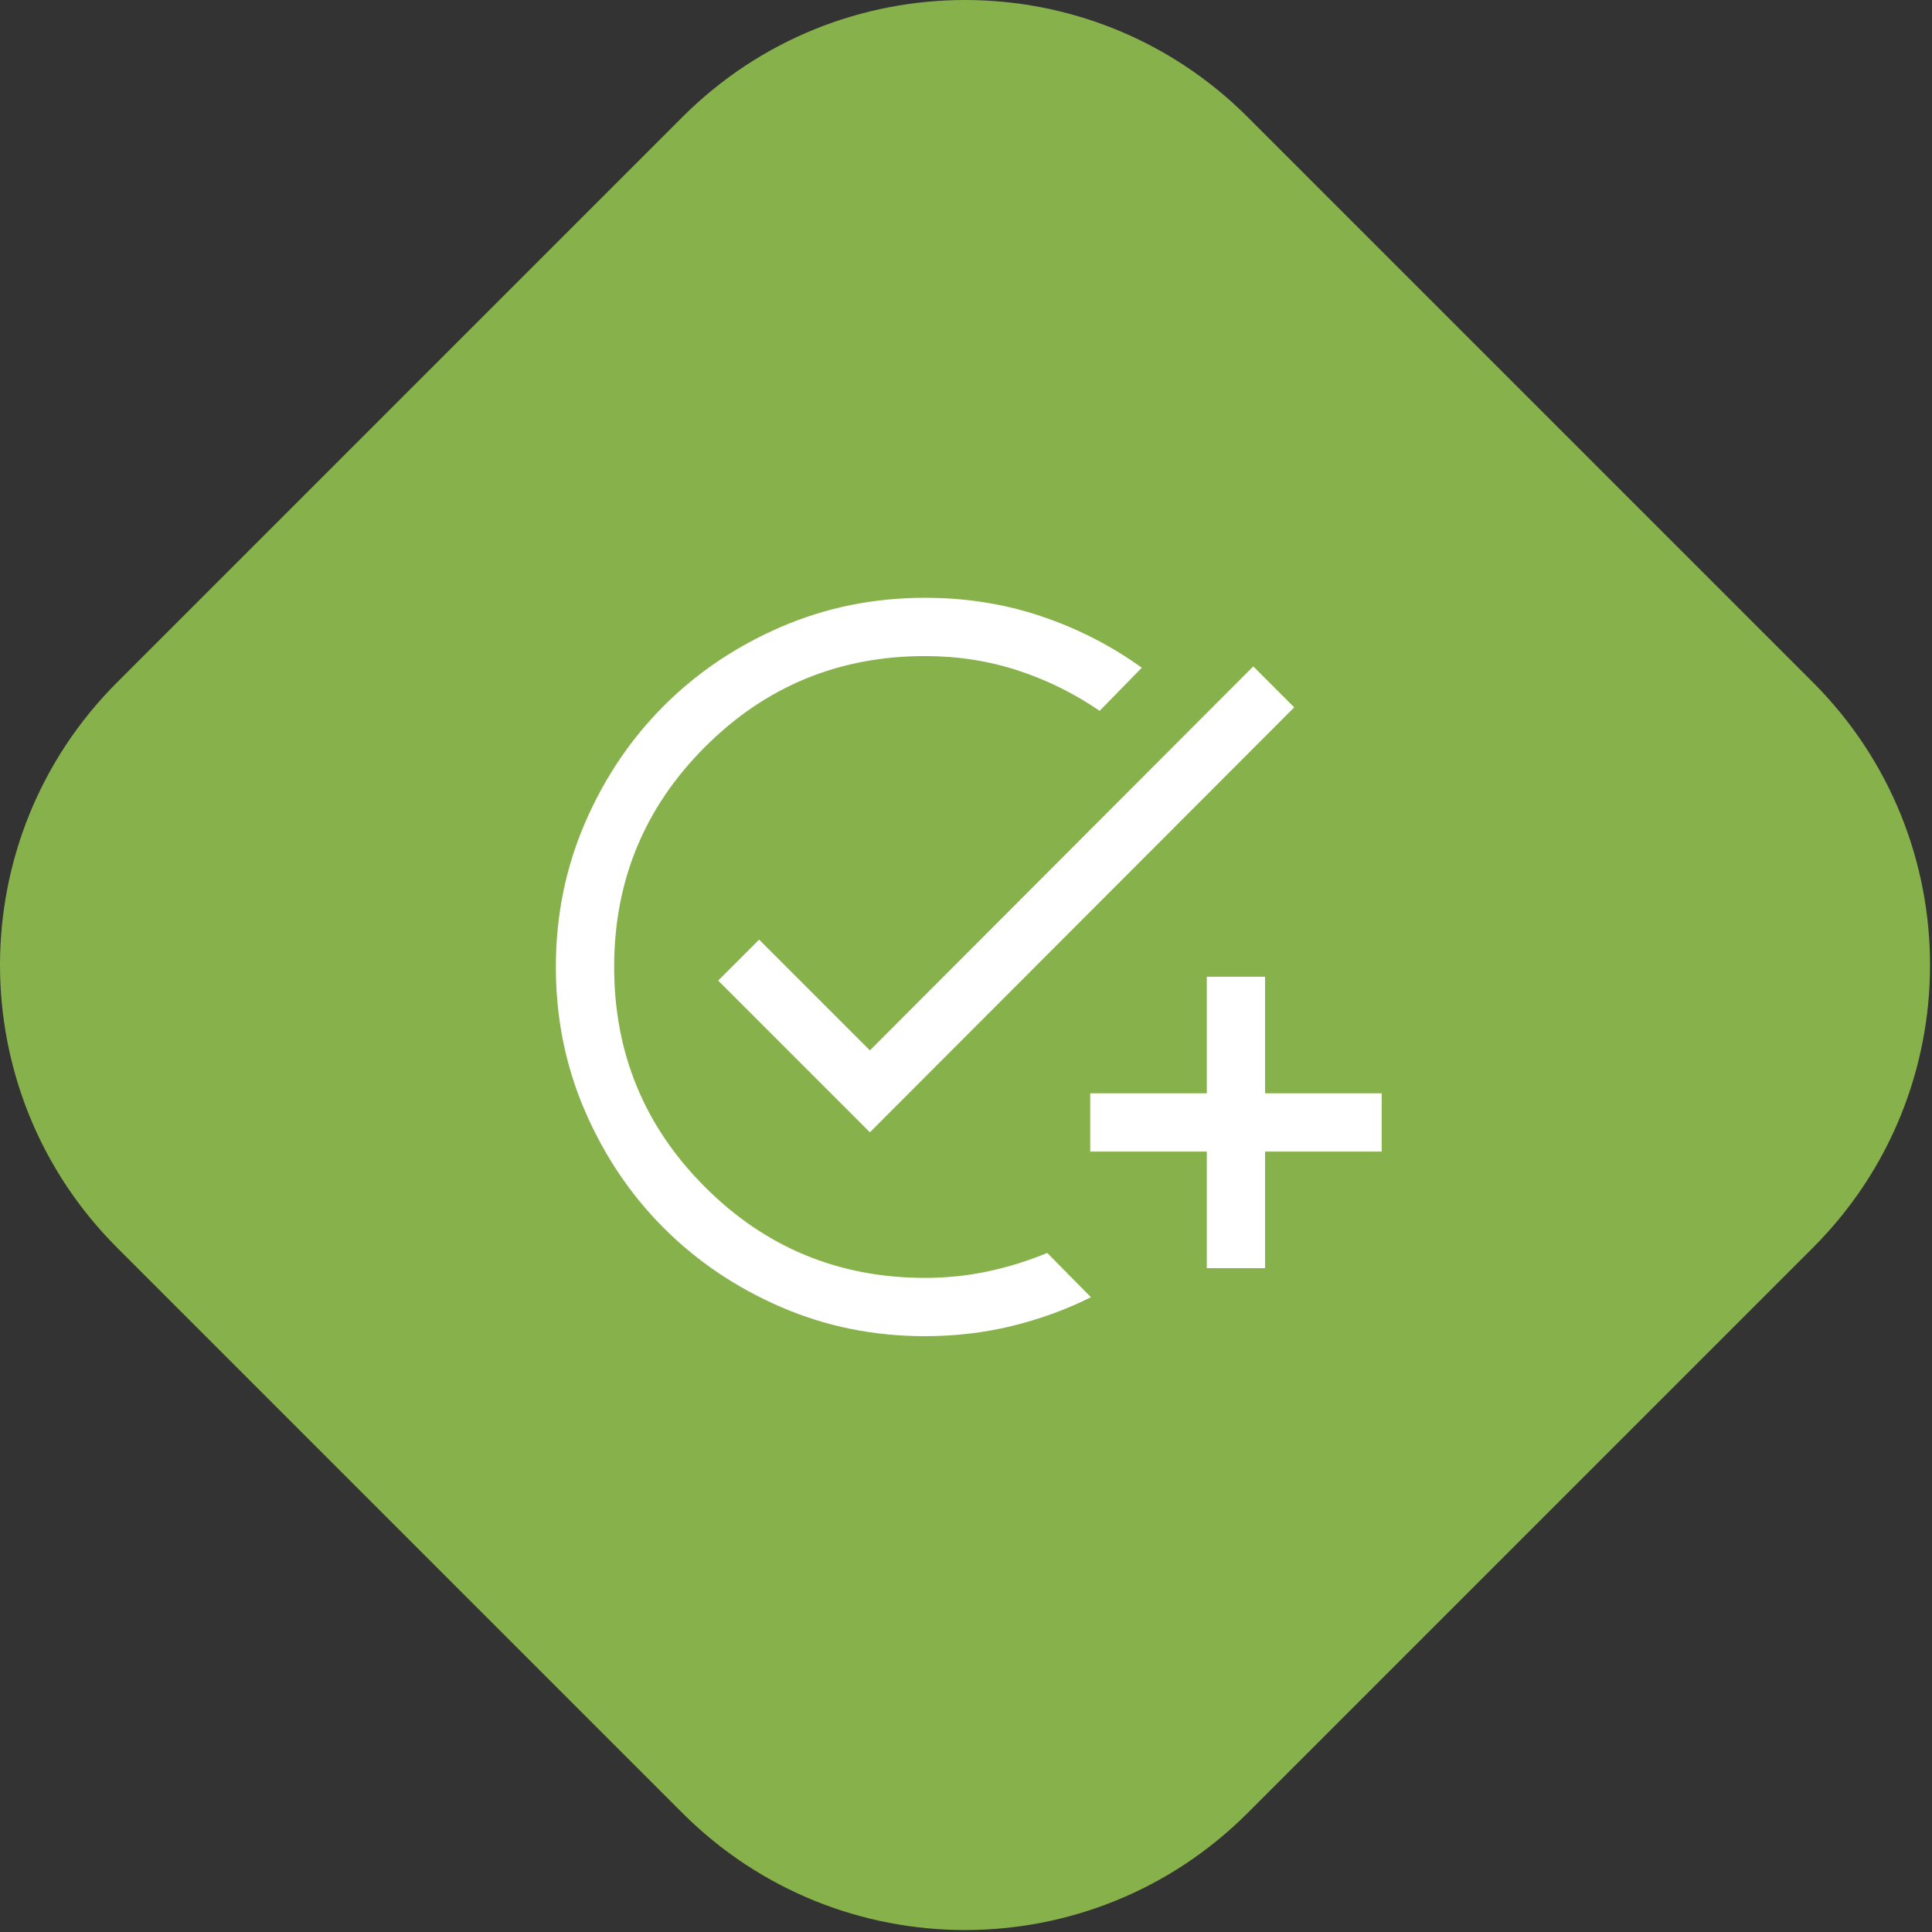 <svg width="145" height="145" viewBox="0 0 145 145" fill="none" xmlns="http://www.w3.org/2000/svg">
<rect x="0" y="0" width="145" height="145" fill="#333333" stroke="none"/>
<path d="M51.213 8.787C62.929 -2.929 81.924 -2.929 93.64 8.787L136.066 51.213C147.782 62.929 147.782 81.924 136.066 93.64L93.64 136.066C81.924 147.782 62.929 147.782 51.213 136.066L8.787 93.64C-2.929 81.924 -2.929 62.929 8.787 51.213L51.213 8.787Z" fill="#87B14B"/>
<path d="M69.413 100.282C65.585 100.282 61.987 99.554 58.62 98.097C55.253 96.641 52.322 94.666 49.827 92.173C47.332 89.68 45.357 86.749 43.901 83.379C42.446 80.01 41.718 76.409 41.718 72.577C41.718 68.746 42.446 65.144 43.9 61.772C45.355 58.4 47.329 55.467 49.823 52.972C52.317 50.478 55.249 48.503 58.62 47.048C61.991 45.593 65.593 44.865 69.426 44.865C72.499 44.865 75.406 45.327 78.147 46.251C80.889 47.174 83.404 48.463 85.692 50.115L82.529 53.352C80.644 52.054 78.603 51.044 76.405 50.323C74.206 49.601 71.88 49.24 69.426 49.24C62.961 49.24 57.456 51.513 52.911 56.058C48.366 60.603 46.093 66.108 46.093 72.574C46.093 79.039 48.366 84.544 52.911 89.089C57.456 93.634 62.961 95.907 69.426 95.907C71.057 95.907 72.638 95.742 74.172 95.413C75.705 95.084 77.18 94.624 78.597 94.034L81.878 97.36C79.997 98.294 78.015 99.015 75.93 99.522C73.845 100.029 71.673 100.282 69.413 100.282ZM90.572 95.178V86.428H81.822V82.053H90.572V73.303H94.947V82.053H103.697V86.428H94.947V95.178H90.572ZM65.287 84.981L53.901 73.594L56.974 70.521L65.287 78.833L94.061 50.014L97.135 53.088L65.287 84.981Z" fill="white"/>
</svg>
